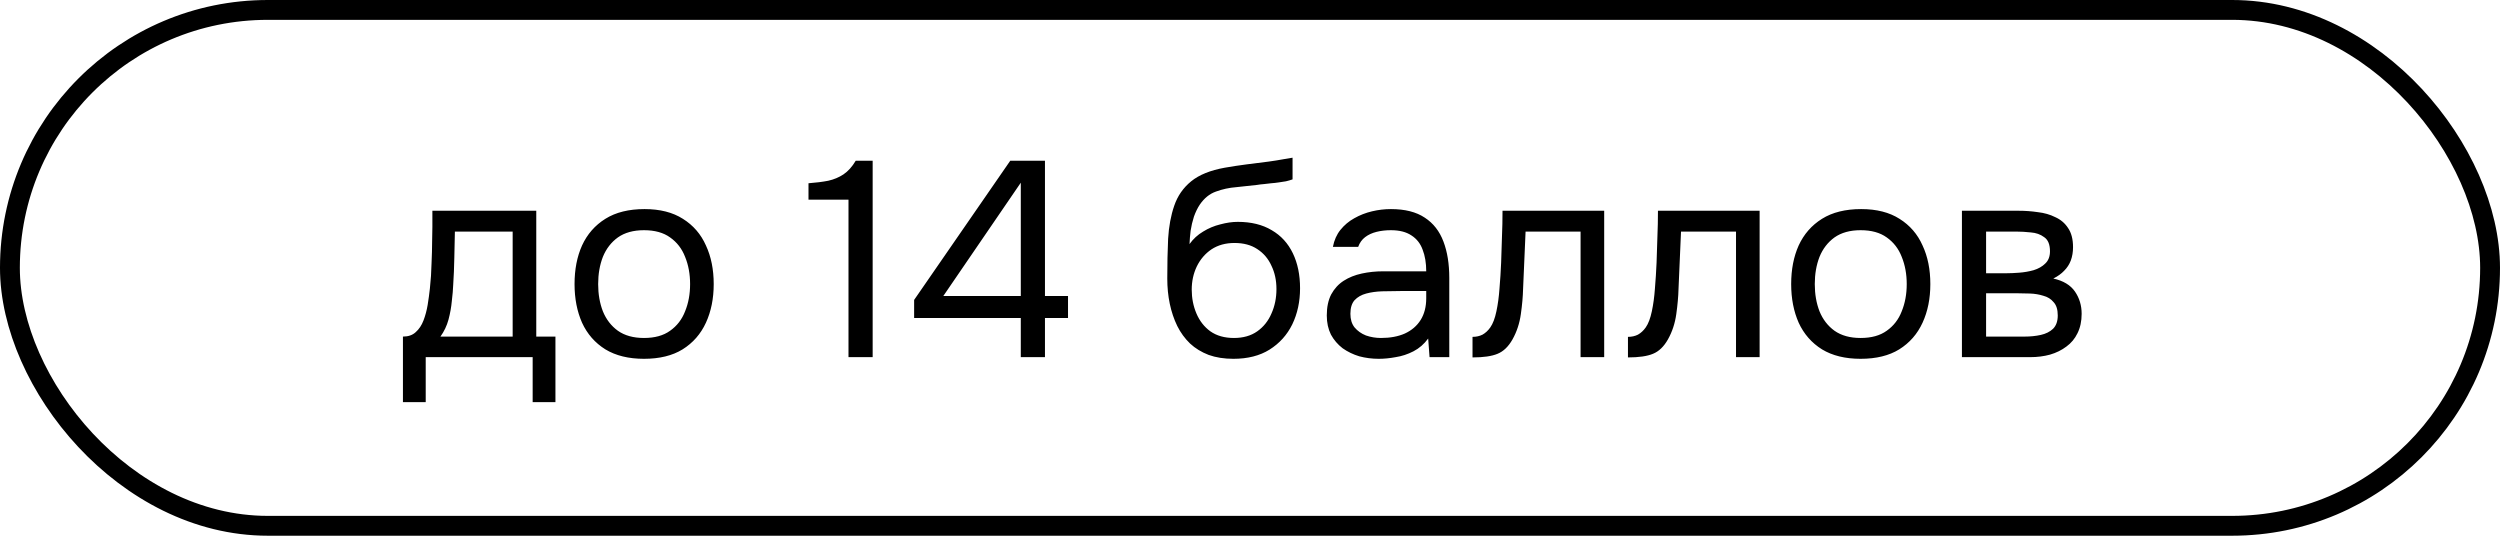 <svg width="126" height="27" viewBox="0 0 126 27" fill="none" xmlns="http://www.w3.org/2000/svg">
<rect x="0.5" y="0.5" width="125" height="26" rx="13" stroke="black"/>
<path d="M20.308 20.268V16.964C20.579 16.964 20.793 16.889 20.952 16.74C21.12 16.591 21.251 16.395 21.344 16.152C21.437 15.909 21.507 15.648 21.554 15.368C21.601 15.079 21.638 14.803 21.666 14.542C21.713 14.113 21.741 13.688 21.75 13.268C21.769 12.839 21.778 12.498 21.778 12.246C21.787 11.975 21.792 11.705 21.792 11.434C21.792 11.163 21.792 10.893 21.792 10.622H27.028V16.964H27.994V20.268H26.846V18H21.456V20.268H20.308ZM22.198 16.964H25.838V11.672H22.926C22.917 12.064 22.907 12.503 22.898 12.988C22.889 13.473 22.87 13.926 22.842 14.346C22.833 14.589 22.809 14.864 22.772 15.172C22.744 15.48 22.688 15.793 22.604 16.11C22.52 16.418 22.385 16.703 22.198 16.964ZM32.457 18.084C31.682 18.084 31.034 17.925 30.511 17.608C29.988 17.281 29.596 16.833 29.335 16.264C29.083 15.695 28.957 15.046 28.957 14.318C28.957 13.581 29.083 12.932 29.335 12.372C29.596 11.803 29.988 11.355 30.511 11.028C31.034 10.701 31.692 10.538 32.485 10.538C33.26 10.538 33.904 10.701 34.417 11.028C34.94 11.355 35.327 11.803 35.579 12.372C35.84 12.932 35.971 13.581 35.971 14.318C35.971 15.046 35.84 15.695 35.579 16.264C35.318 16.833 34.925 17.281 34.403 17.608C33.889 17.925 33.241 18.084 32.457 18.084ZM32.457 17.034C32.998 17.034 33.437 16.913 33.773 16.67C34.118 16.427 34.37 16.101 34.529 15.69C34.697 15.279 34.781 14.822 34.781 14.318C34.781 13.814 34.697 13.357 34.529 12.946C34.37 12.535 34.118 12.209 33.773 11.966C33.437 11.723 32.998 11.602 32.457 11.602C31.925 11.602 31.486 11.723 31.141 11.966C30.805 12.209 30.553 12.535 30.385 12.946C30.226 13.357 30.147 13.814 30.147 14.318C30.147 14.822 30.226 15.279 30.385 15.69C30.553 16.101 30.805 16.427 31.141 16.67C31.486 16.913 31.925 17.034 32.457 17.034ZM42.764 18V10.062H40.748V9.236C41.122 9.208 41.453 9.166 41.742 9.11C42.032 9.045 42.288 8.937 42.512 8.788C42.746 8.629 42.951 8.401 43.128 8.102H43.982V18H42.764ZM51.448 18V16.026H46.072V15.116L50.916 8.102H52.666V14.92H53.828V16.026H52.666V18H51.448ZM47.542 14.92H51.448V9.208L47.542 14.92ZM62.163 18.084C61.697 18.084 61.281 18.019 60.917 17.888C60.553 17.748 60.24 17.557 59.979 17.314C59.718 17.062 59.503 16.768 59.335 16.432C59.167 16.087 59.041 15.713 58.957 15.312C58.873 14.911 58.831 14.486 58.831 14.038C58.831 13.319 58.845 12.652 58.873 12.036C58.91 11.411 59.013 10.855 59.181 10.37C59.349 9.875 59.634 9.465 60.035 9.138C60.437 8.811 61.001 8.583 61.729 8.452C62.102 8.387 62.471 8.331 62.835 8.284C63.199 8.237 63.568 8.191 63.941 8.144C64.062 8.125 64.189 8.107 64.319 8.088C64.45 8.069 64.585 8.046 64.725 8.018C64.874 7.99 65.014 7.967 65.145 7.948V9.04C65.043 9.077 64.93 9.11 64.809 9.138C64.697 9.157 64.576 9.175 64.445 9.194C64.324 9.213 64.198 9.227 64.067 9.236C63.946 9.245 63.825 9.259 63.703 9.278C63.582 9.287 63.465 9.301 63.353 9.32C63.026 9.357 62.681 9.395 62.317 9.432C61.953 9.46 61.608 9.535 61.281 9.656C60.964 9.768 60.693 9.987 60.469 10.314C60.357 10.482 60.259 10.683 60.175 10.916C60.1 11.149 60.044 11.387 60.007 11.63C59.979 11.863 59.961 12.087 59.951 12.302C60.138 12.041 60.367 11.831 60.637 11.672C60.908 11.504 61.197 11.383 61.505 11.308C61.813 11.224 62.107 11.182 62.387 11.182C63.059 11.182 63.629 11.322 64.095 11.602C64.562 11.873 64.916 12.26 65.159 12.764C65.402 13.268 65.523 13.856 65.523 14.528C65.523 15.2 65.392 15.807 65.131 16.348C64.87 16.88 64.487 17.305 63.983 17.622C63.489 17.93 62.882 18.084 62.163 18.084ZM62.191 17.034C62.658 17.034 63.05 16.922 63.367 16.698C63.684 16.474 63.922 16.175 64.081 15.802C64.249 15.429 64.333 15.018 64.333 14.57C64.333 14.131 64.249 13.739 64.081 13.394C63.922 13.039 63.684 12.759 63.367 12.554C63.059 12.349 62.676 12.246 62.219 12.246C61.771 12.246 61.384 12.353 61.057 12.568C60.74 12.783 60.492 13.072 60.315 13.436C60.147 13.791 60.063 14.178 60.063 14.598C60.063 15.027 60.142 15.429 60.301 15.802C60.46 16.175 60.693 16.474 61.001 16.698C61.319 16.922 61.715 17.034 62.191 17.034ZM69.488 18.084C69.152 18.084 68.825 18.042 68.508 17.958C68.2 17.865 67.92 17.729 67.668 17.552C67.425 17.365 67.229 17.137 67.08 16.866C66.94 16.586 66.87 16.264 66.87 15.9C66.87 15.48 66.944 15.125 67.094 14.836C67.252 14.547 67.462 14.318 67.724 14.15C67.985 13.982 68.288 13.861 68.634 13.786C68.979 13.711 69.338 13.674 69.712 13.674H71.882C71.882 13.254 71.821 12.89 71.7 12.582C71.588 12.274 71.401 12.036 71.14 11.868C70.878 11.691 70.533 11.602 70.104 11.602C69.842 11.602 69.6 11.63 69.376 11.686C69.152 11.742 68.96 11.831 68.802 11.952C68.643 12.073 68.526 12.237 68.452 12.442H67.178C67.243 12.106 67.369 11.821 67.556 11.588C67.752 11.345 67.985 11.149 68.256 11C68.536 10.841 68.834 10.725 69.152 10.65C69.469 10.575 69.786 10.538 70.104 10.538C70.813 10.538 71.382 10.683 71.812 10.972C72.241 11.252 72.554 11.653 72.75 12.176C72.946 12.689 73.044 13.301 73.044 14.01V18H72.05L71.98 17.062C71.774 17.342 71.527 17.557 71.238 17.706C70.948 17.855 70.65 17.953 70.342 18C70.043 18.056 69.758 18.084 69.488 18.084ZM69.6 17.034C70.066 17.034 70.468 16.959 70.804 16.81C71.149 16.651 71.415 16.423 71.602 16.124C71.788 15.825 71.882 15.461 71.882 15.032V14.668H70.58C70.272 14.668 69.968 14.673 69.67 14.682C69.371 14.691 69.1 14.729 68.858 14.794C68.615 14.859 68.419 14.971 68.27 15.13C68.13 15.289 68.06 15.517 68.06 15.816C68.06 16.096 68.13 16.325 68.27 16.502C68.419 16.679 68.61 16.815 68.844 16.908C69.086 16.992 69.338 17.034 69.6 17.034ZM74.215 18.014V16.978C74.402 16.978 74.57 16.941 74.719 16.866C74.869 16.782 74.999 16.661 75.111 16.502C75.242 16.315 75.345 16.045 75.419 15.69C75.494 15.335 75.545 14.957 75.573 14.556C75.611 14.108 75.639 13.669 75.657 13.24C75.676 12.801 75.69 12.367 75.699 11.938C75.718 11.509 75.727 11.07 75.727 10.622H80.851V18H79.661V11.672H76.889C76.88 11.989 76.866 12.311 76.847 12.638C76.838 12.955 76.824 13.277 76.805 13.604C76.796 13.921 76.782 14.243 76.763 14.57C76.754 14.943 76.717 15.363 76.651 15.83C76.586 16.297 76.446 16.721 76.231 17.104C76.026 17.468 75.774 17.711 75.475 17.832C75.186 17.953 74.766 18.014 74.215 18.014ZM82.049 18.014V16.978C82.236 16.978 82.404 16.941 82.553 16.866C82.703 16.782 82.833 16.661 82.945 16.502C83.076 16.315 83.178 16.045 83.253 15.69C83.328 15.335 83.379 14.957 83.407 14.556C83.445 14.108 83.472 13.669 83.491 13.24C83.51 12.801 83.524 12.367 83.533 11.938C83.552 11.509 83.561 11.07 83.561 10.622H88.685V18H87.495V11.672H84.723C84.714 11.989 84.7 12.311 84.681 12.638C84.672 12.955 84.658 13.277 84.639 13.604C84.63 13.921 84.616 14.243 84.597 14.57C84.588 14.943 84.55 15.363 84.485 15.83C84.42 16.297 84.28 16.721 84.065 17.104C83.86 17.468 83.608 17.711 83.309 17.832C83.02 17.953 82.6 18.014 82.049 18.014ZM93.775 18.084C93.001 18.084 92.352 17.925 91.829 17.608C91.306 17.281 90.915 16.833 90.653 16.264C90.401 15.695 90.275 15.046 90.275 14.318C90.275 13.581 90.401 12.932 90.653 12.372C90.915 11.803 91.306 11.355 91.829 11.028C92.352 10.701 93.01 10.538 93.803 10.538C94.578 10.538 95.222 10.701 95.735 11.028C96.258 11.355 96.645 11.803 96.897 12.372C97.159 12.932 97.289 13.581 97.289 14.318C97.289 15.046 97.159 15.695 96.897 16.264C96.636 16.833 96.244 17.281 95.721 17.608C95.208 17.925 94.559 18.084 93.775 18.084ZM93.775 17.034C94.317 17.034 94.755 16.913 95.091 16.67C95.436 16.427 95.689 16.101 95.847 15.69C96.015 15.279 96.099 14.822 96.099 14.318C96.099 13.814 96.015 13.357 95.847 12.946C95.689 12.535 95.436 12.209 95.091 11.966C94.755 11.723 94.317 11.602 93.775 11.602C93.243 11.602 92.805 11.723 92.459 11.966C92.123 12.209 91.871 12.535 91.703 12.946C91.544 13.357 91.465 13.814 91.465 14.318C91.465 14.822 91.544 15.279 91.703 15.69C91.871 16.101 92.123 16.427 92.459 16.67C92.805 16.913 93.243 17.034 93.775 17.034ZM98.881 18V10.622H101.737C102.064 10.622 102.386 10.645 102.703 10.692C103.03 10.729 103.324 10.813 103.585 10.944C103.856 11.065 104.071 11.247 104.229 11.49C104.397 11.733 104.481 12.055 104.481 12.456C104.481 12.699 104.444 12.923 104.369 13.128C104.295 13.324 104.183 13.497 104.033 13.646C103.893 13.795 103.711 13.926 103.487 14.038C103.991 14.15 104.355 14.369 104.579 14.696C104.803 15.023 104.915 15.396 104.915 15.816C104.915 16.189 104.845 16.516 104.705 16.796C104.575 17.067 104.388 17.291 104.145 17.468C103.912 17.645 103.637 17.781 103.319 17.874C103.011 17.958 102.68 18 102.325 18H98.881ZM100.099 16.964H102.045C102.335 16.964 102.605 16.936 102.857 16.88C103.109 16.824 103.315 16.721 103.473 16.572C103.632 16.413 103.711 16.189 103.711 15.9C103.711 15.601 103.641 15.377 103.501 15.228C103.371 15.069 103.198 14.962 102.983 14.906C102.778 14.841 102.554 14.803 102.311 14.794C102.069 14.785 101.84 14.78 101.625 14.78H100.099V16.964ZM100.099 13.772H101.121C101.308 13.772 101.523 13.763 101.765 13.744C102.017 13.725 102.26 13.683 102.493 13.618C102.736 13.543 102.932 13.431 103.081 13.282C103.24 13.133 103.319 12.927 103.319 12.666C103.319 12.321 103.221 12.083 103.025 11.952C102.839 11.812 102.615 11.733 102.353 11.714C102.092 11.686 101.849 11.672 101.625 11.672H100.099V13.772Z" fill="black"/>
</svg>
